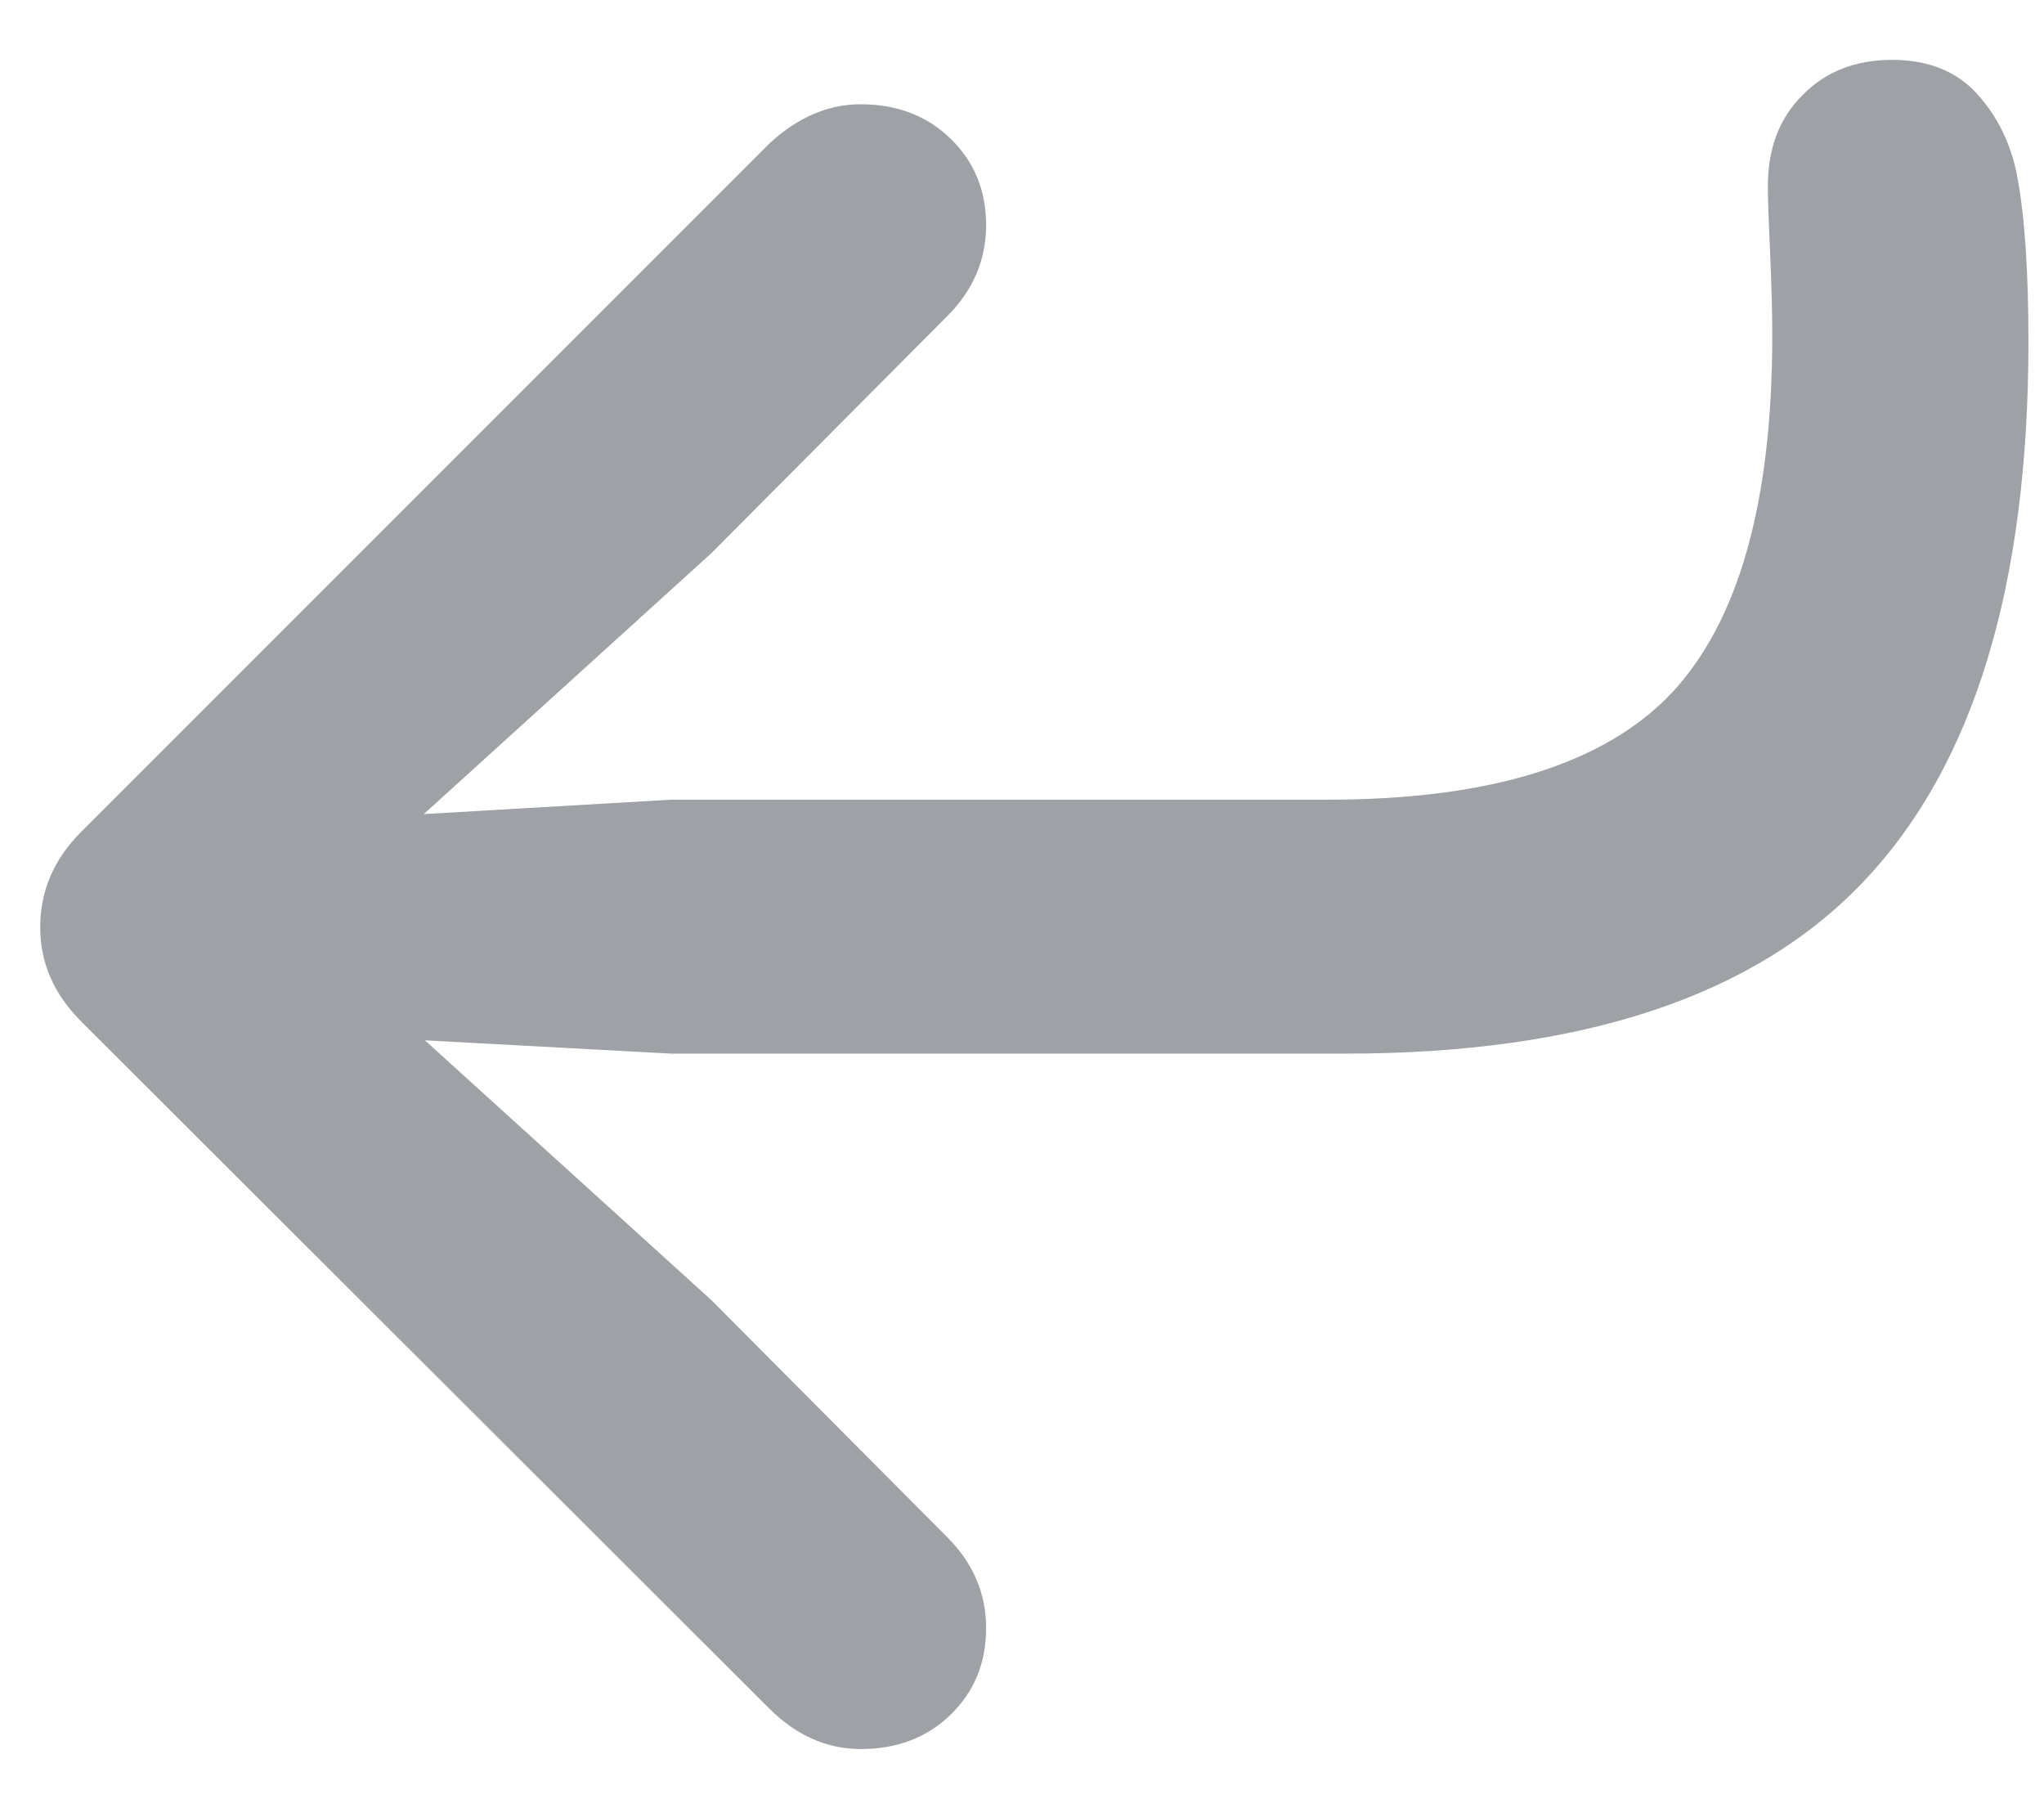 <svg width="18" height="16" viewBox="0 0 18 16" fill="none" xmlns="http://www.w3.org/2000/svg">
<path d="M16.662 0.527C16.981 0.527 17.232 0.628 17.414 0.83C17.596 1.032 17.713 1.276 17.766 1.562C17.831 1.914 17.863 2.396 17.863 3.008C17.863 5.156 17.381 6.738 16.418 7.754C15.461 8.77 13.938 9.277 11.848 9.277H5.91L3.742 9.16L6.262 11.445L8.342 13.535C8.57 13.763 8.684 14.03 8.684 14.336C8.684 14.642 8.579 14.896 8.371 15.098C8.163 15.3 7.899 15.4 7.58 15.4C7.281 15.4 7.01 15.28 6.77 15.039L0.715 8.994C0.474 8.753 0.354 8.477 0.354 8.164C0.354 7.845 0.474 7.565 0.715 7.324L6.779 1.26C7.027 1.032 7.294 0.918 7.58 0.918C7.899 0.918 8.163 1.019 8.371 1.221C8.579 1.423 8.684 1.676 8.684 1.982C8.684 2.288 8.57 2.555 8.342 2.783L6.262 4.873L3.732 7.168L5.91 7.041H11.691C13.117 7.041 14.126 6.729 14.719 6.104C15.311 5.472 15.607 4.424 15.607 2.959C15.607 2.757 15.601 2.513 15.588 2.227C15.575 1.94 15.568 1.745 15.568 1.641C15.568 1.309 15.669 1.042 15.871 0.84C16.073 0.632 16.337 0.527 16.662 0.527Z" fill="#9EA2A7"/>
</svg>
